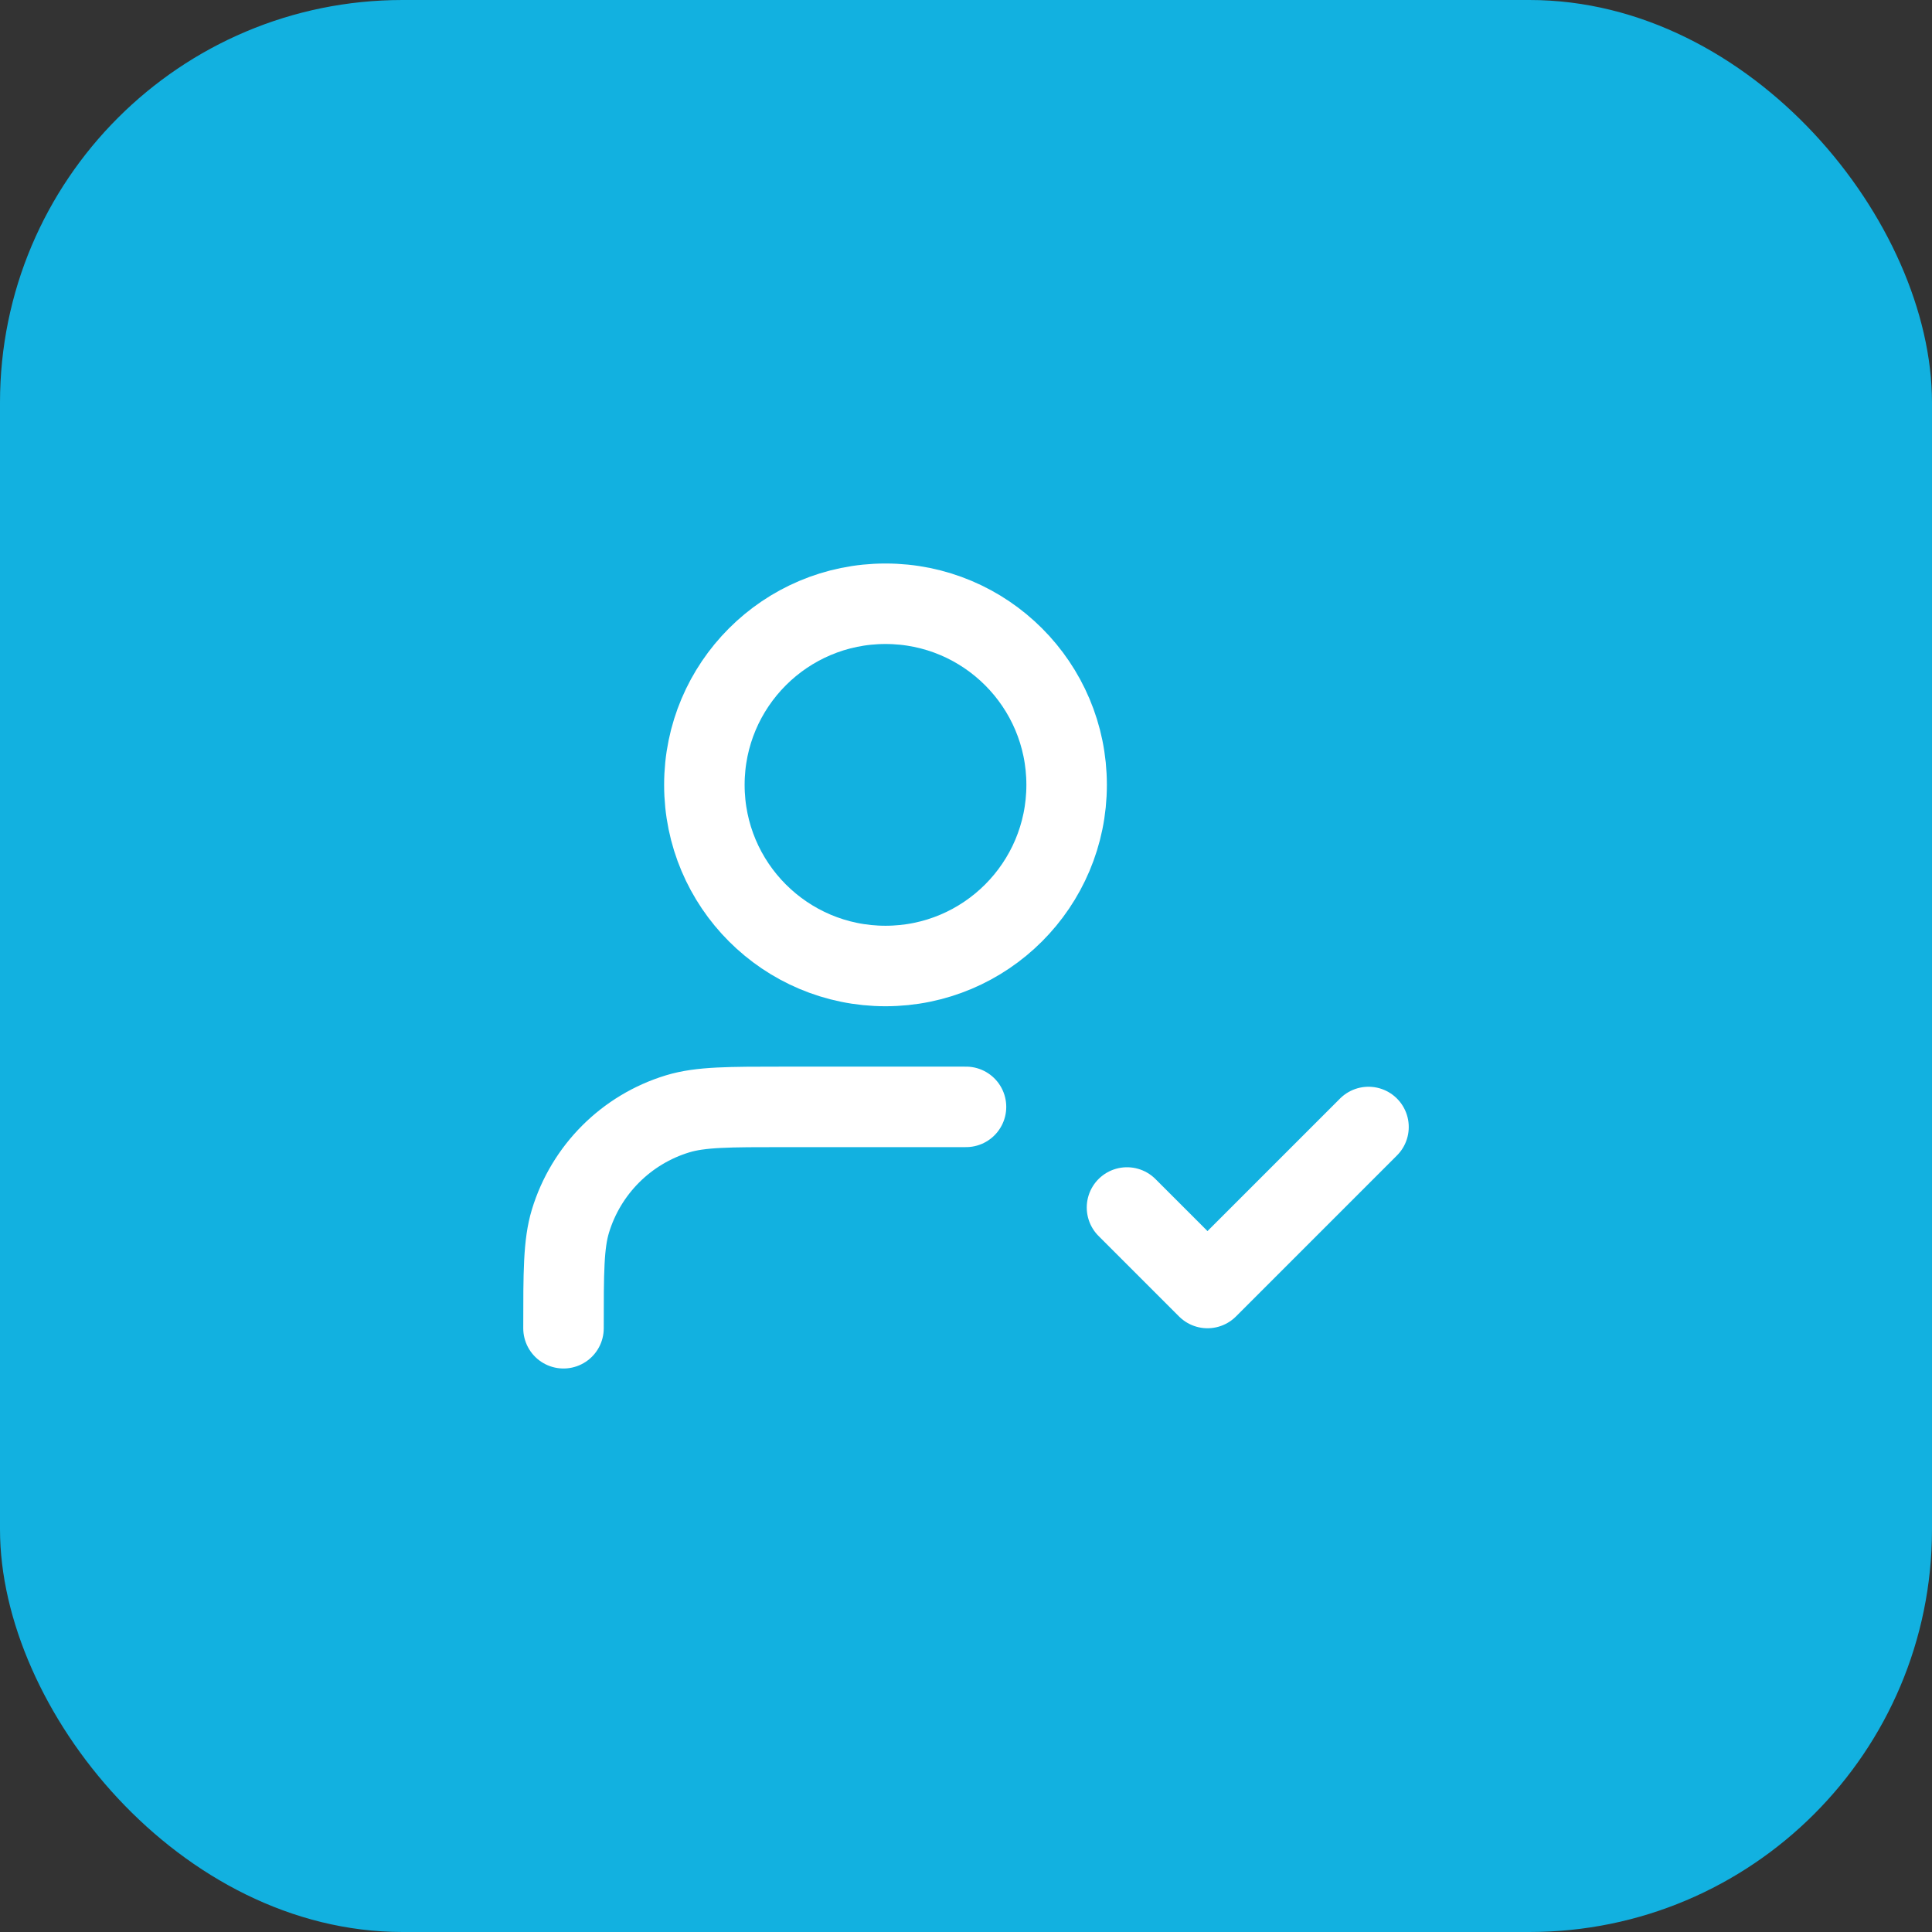<svg xmlns="http://www.w3.org/2000/svg" width="48" height="48" viewBox="0 0 48 48" fill="none"><rect x="0" y="0" width="48" height="48" fill="#333333" stroke="none"/><rect width="48" height="48" rx="10" fill="#12B1E0"></rect><path d="M24 27.5H19.5C18.104 27.5 17.407 27.5 16.839 27.672C15.56 28.06 14.56 29.061 14.172 30.339C14 30.907 14 31.604 14 33M28 30L30 32L34 28M26.5 19.5C26.5 21.985 24.485 24 22 24C19.515 24 17.5 21.985 17.5 19.5C17.5 17.015 19.515 15 22 15C24.485 15 26.5 17.015 26.5 19.5Z" stroke="white" stroke-width="2" stroke-linecap="round" stroke-linejoin="round"></path></svg>